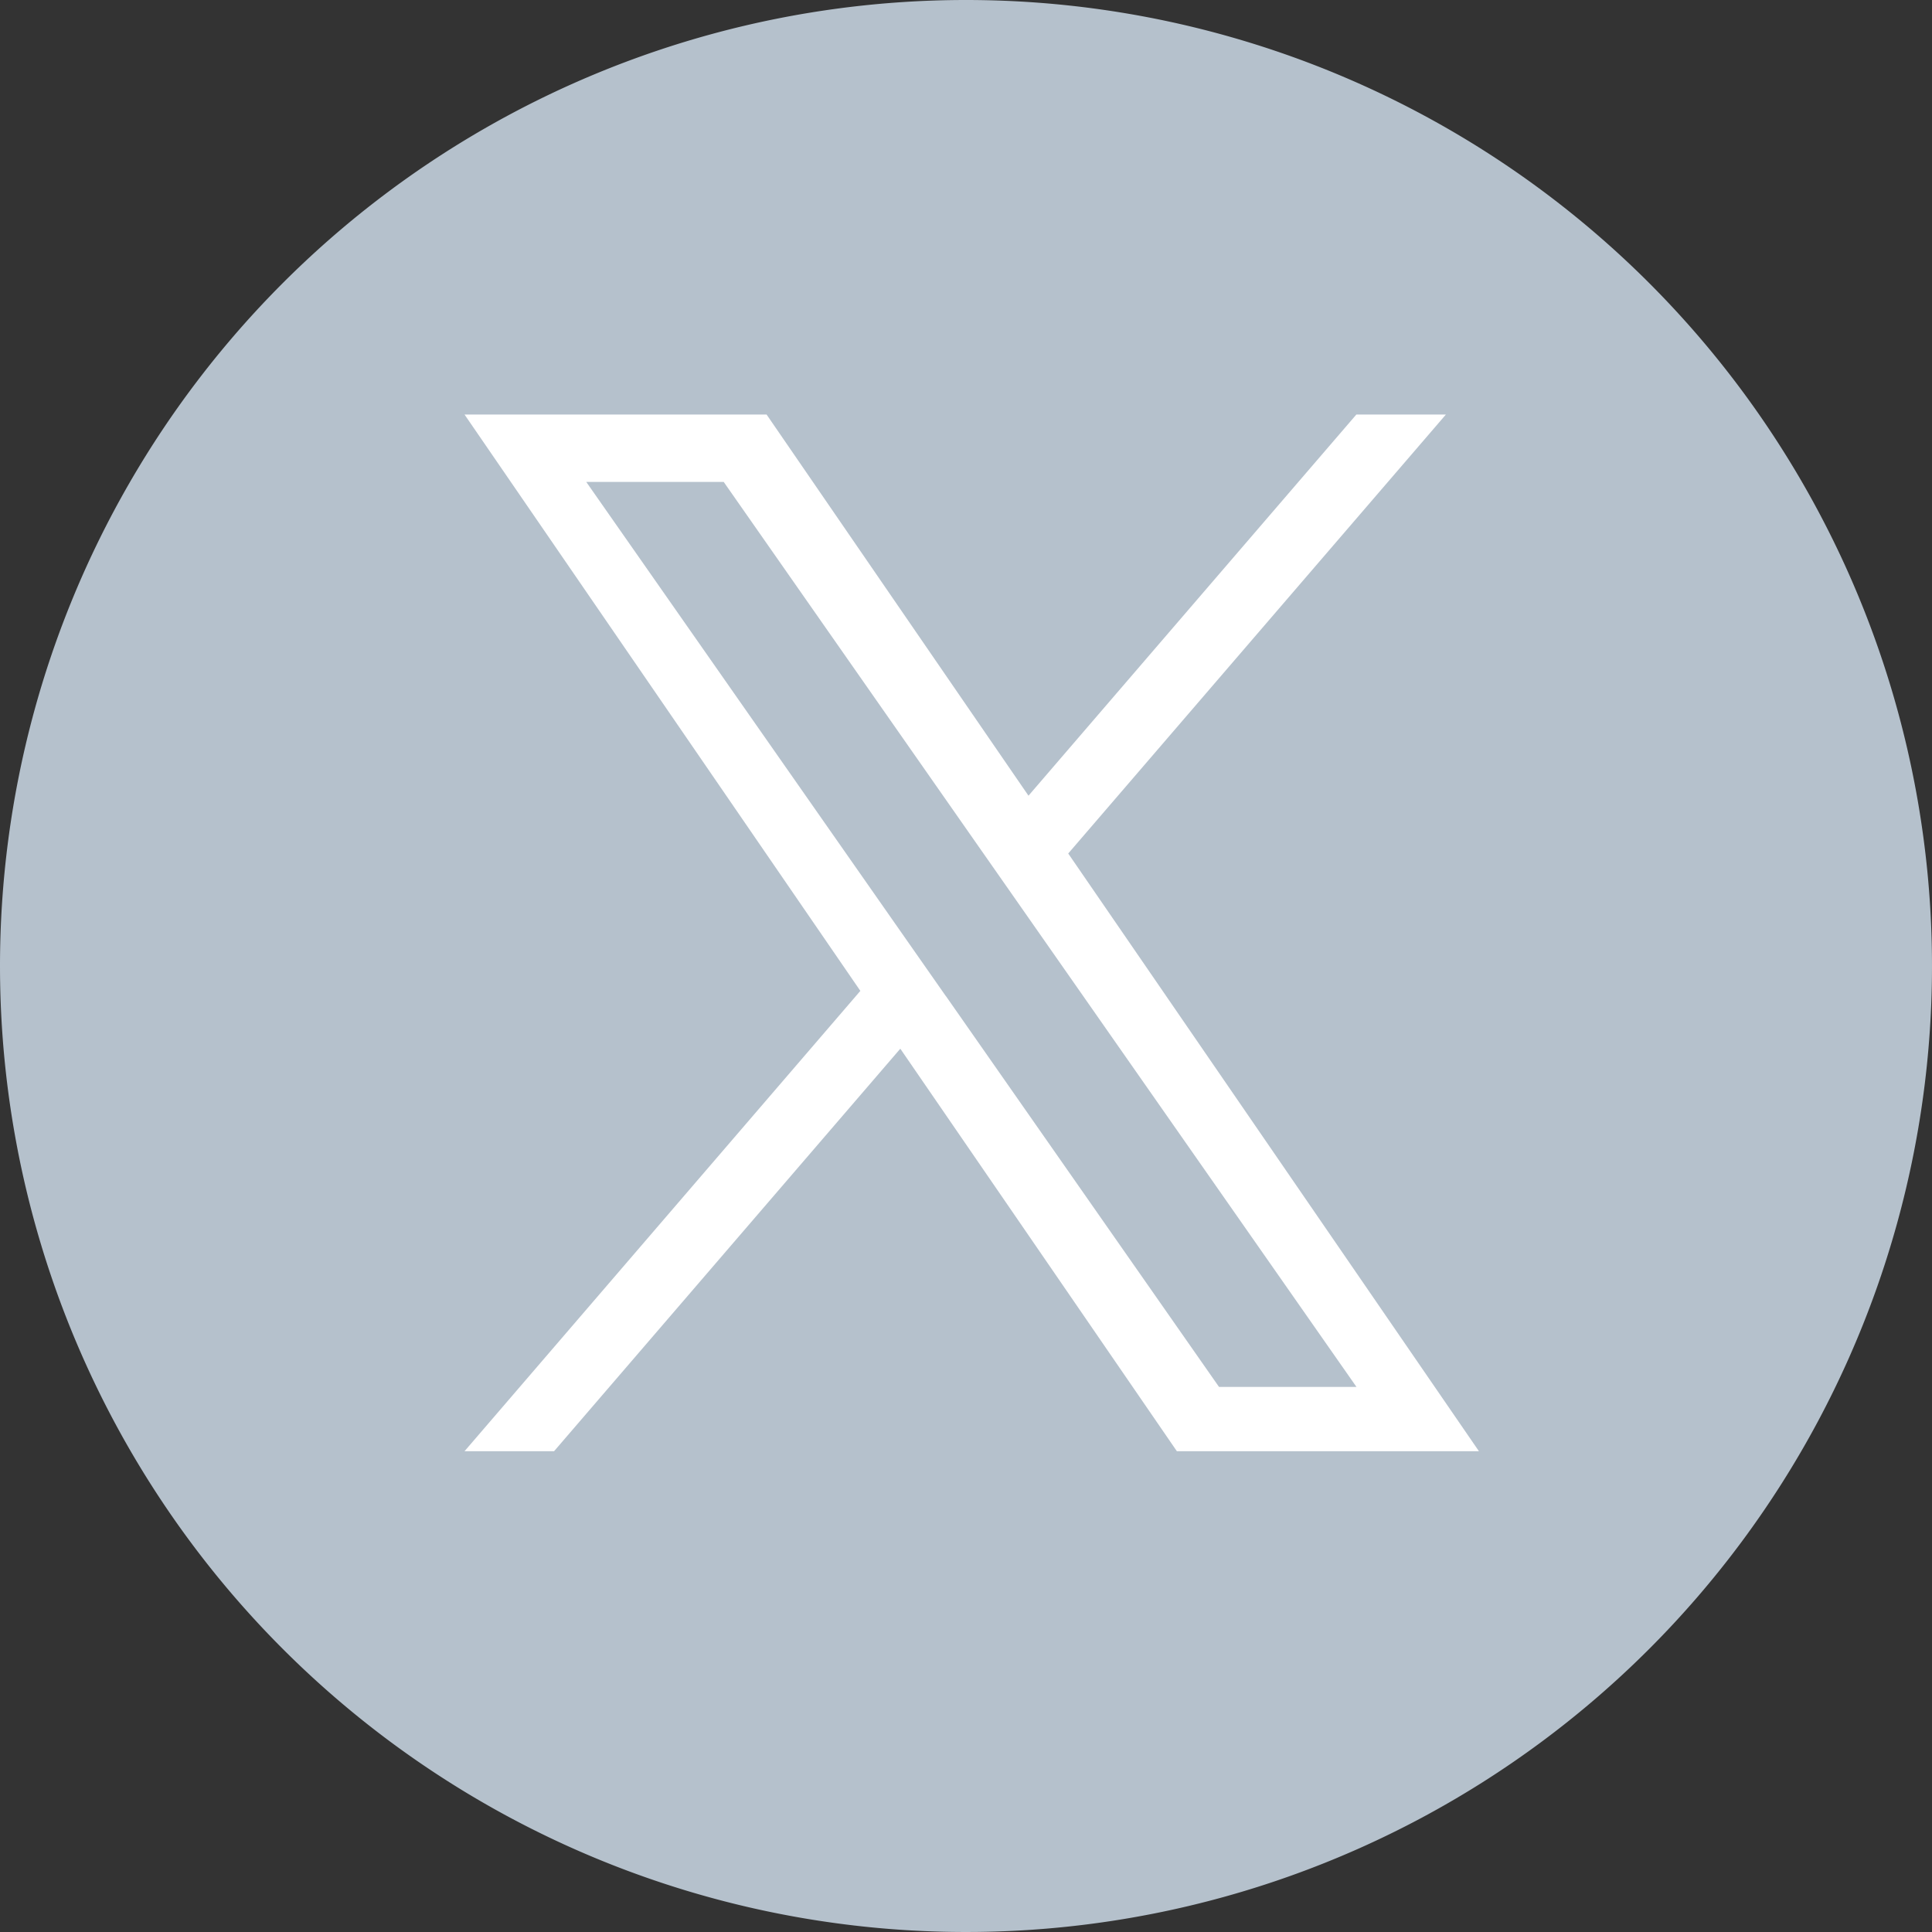 <svg height="41" viewBox="0 0 41 41" width="41" xmlns="http://www.w3.org/2000/svg"><rect x="0" y="0" width="41" height="41" fill="#333333" stroke="none"/><path d="m20.5 0a20.5 20.5 0 1 1 -20.5 20.5 20.5 20.5 0 0 1 20.5-20.5z" fill="#b5c1cc"/><path d="m12.812 9.315 8.014-9.315h-1.9l-6.958 8.089-5.558-8.089h-6.41l8.4 12.231-8.4 9.769h1.9l7.348-8.542 5.869 8.542h6.41l-8.716-12.685zm-2.6 3.024-.852-1.218-6.777-9.691h2.917l5.468 7.821.852 1.218 7.108 10.166h-2.917l-5.8-8.3z" fill="#fff" transform="translate(9.858 8.797)"/></svg>